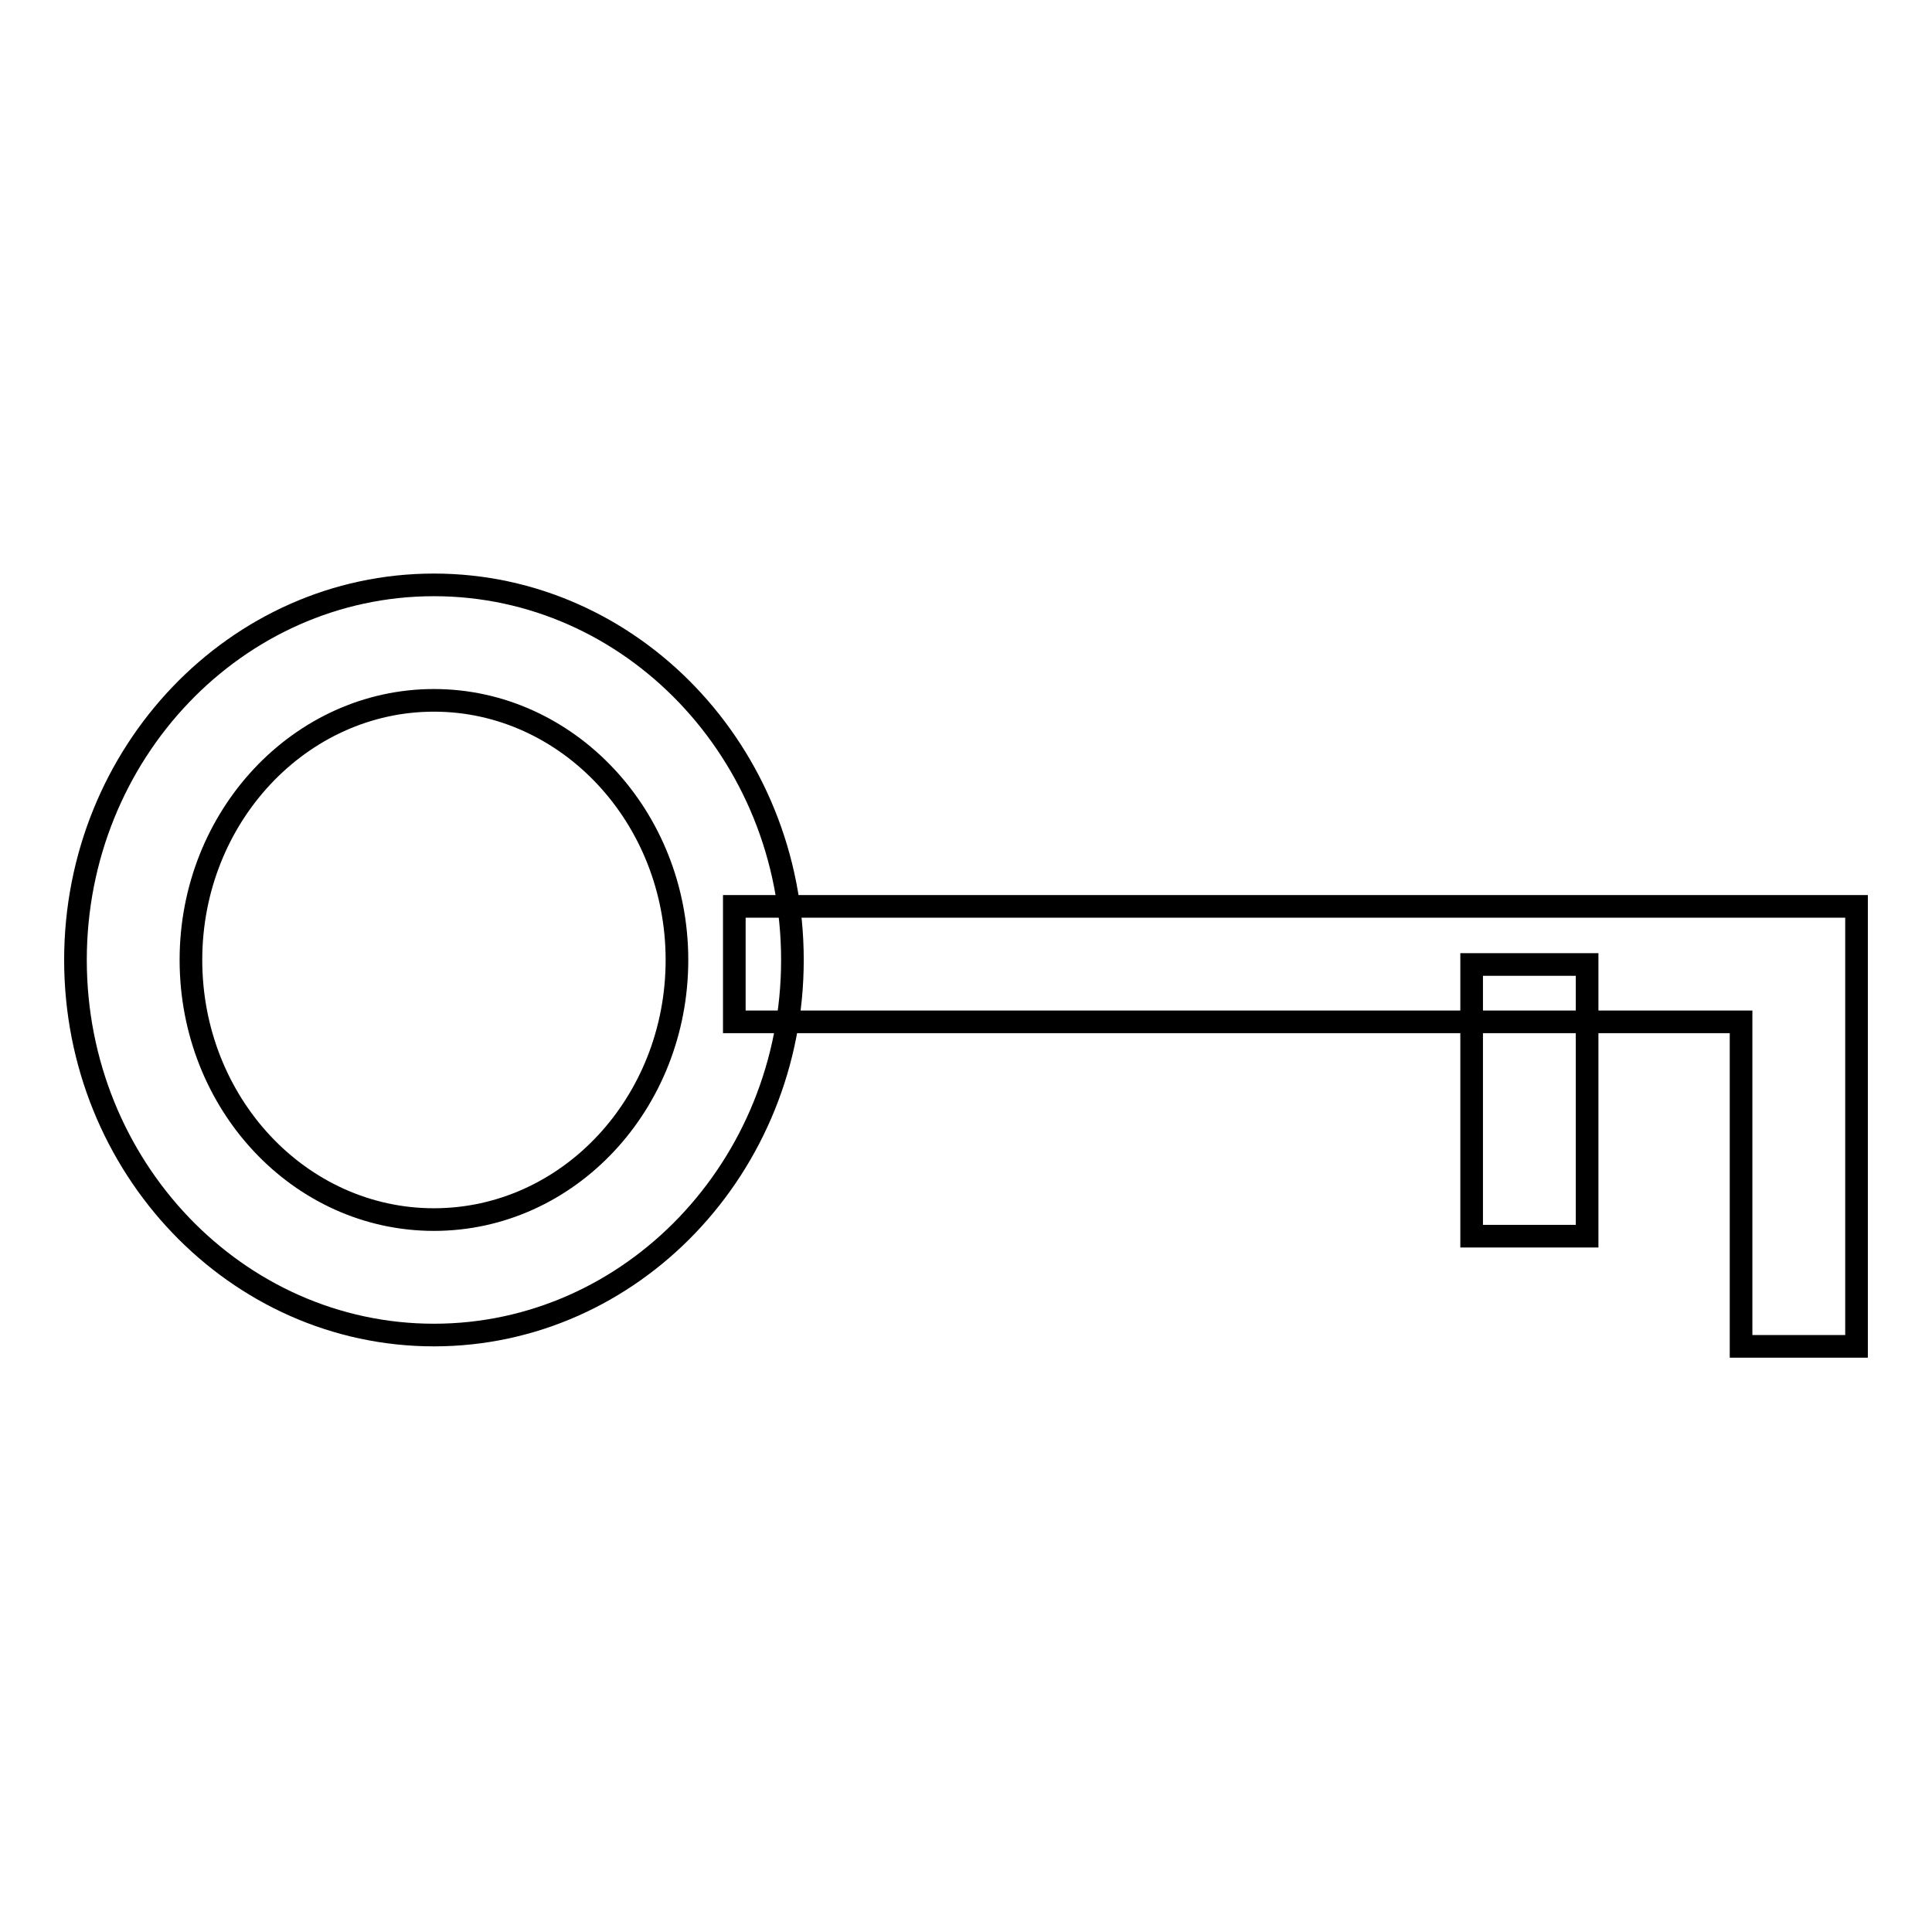 <?xml version="1.0" encoding="utf-8"?>
<!-- Svg Vector Icons : http://www.onlinewebfonts.com/icon -->
<!DOCTYPE svg PUBLIC "-//W3C//DTD SVG 1.1//EN" "http://www.w3.org/Graphics/SVG/1.1/DTD/svg11.dtd">
<svg version="1.1" xmlns="http://www.w3.org/2000/svg" xmlns:xlink="http://www.w3.org/1999/xlink" x="0px" y="0px" viewBox="0 0 256 256" enable-background="new 0 0 256 256" xml:space="preserve">
<g><g><path stroke-width="3" fill-opacity="0" stroke="#000000"  d="M57.5,176.9c-26.2,0-47.5-22.3-47.5-49.7s21.3-49.7,47.5-49.7c26.2,0,47.5,22.3,47.5,49.7C105,154.6,83.7,176.9,57.5,176.9z M57.5,92.8c-17.7,0-32.2,15.4-32.2,34.4s14.4,34.4,32.2,34.4s32.2-15.4,32.2-34.4S75.2,92.8,57.5,92.8z"/><path stroke-width="3" fill-opacity="0" stroke="#000000"  d="M246,178.4h-15.3v-43H97.3v-15.3H246V178.4z"/><path stroke-width="3" fill-opacity="0" stroke="#000000"  d="M195,127.8h15.3v36H195V127.8z"/></g></g>
</svg>